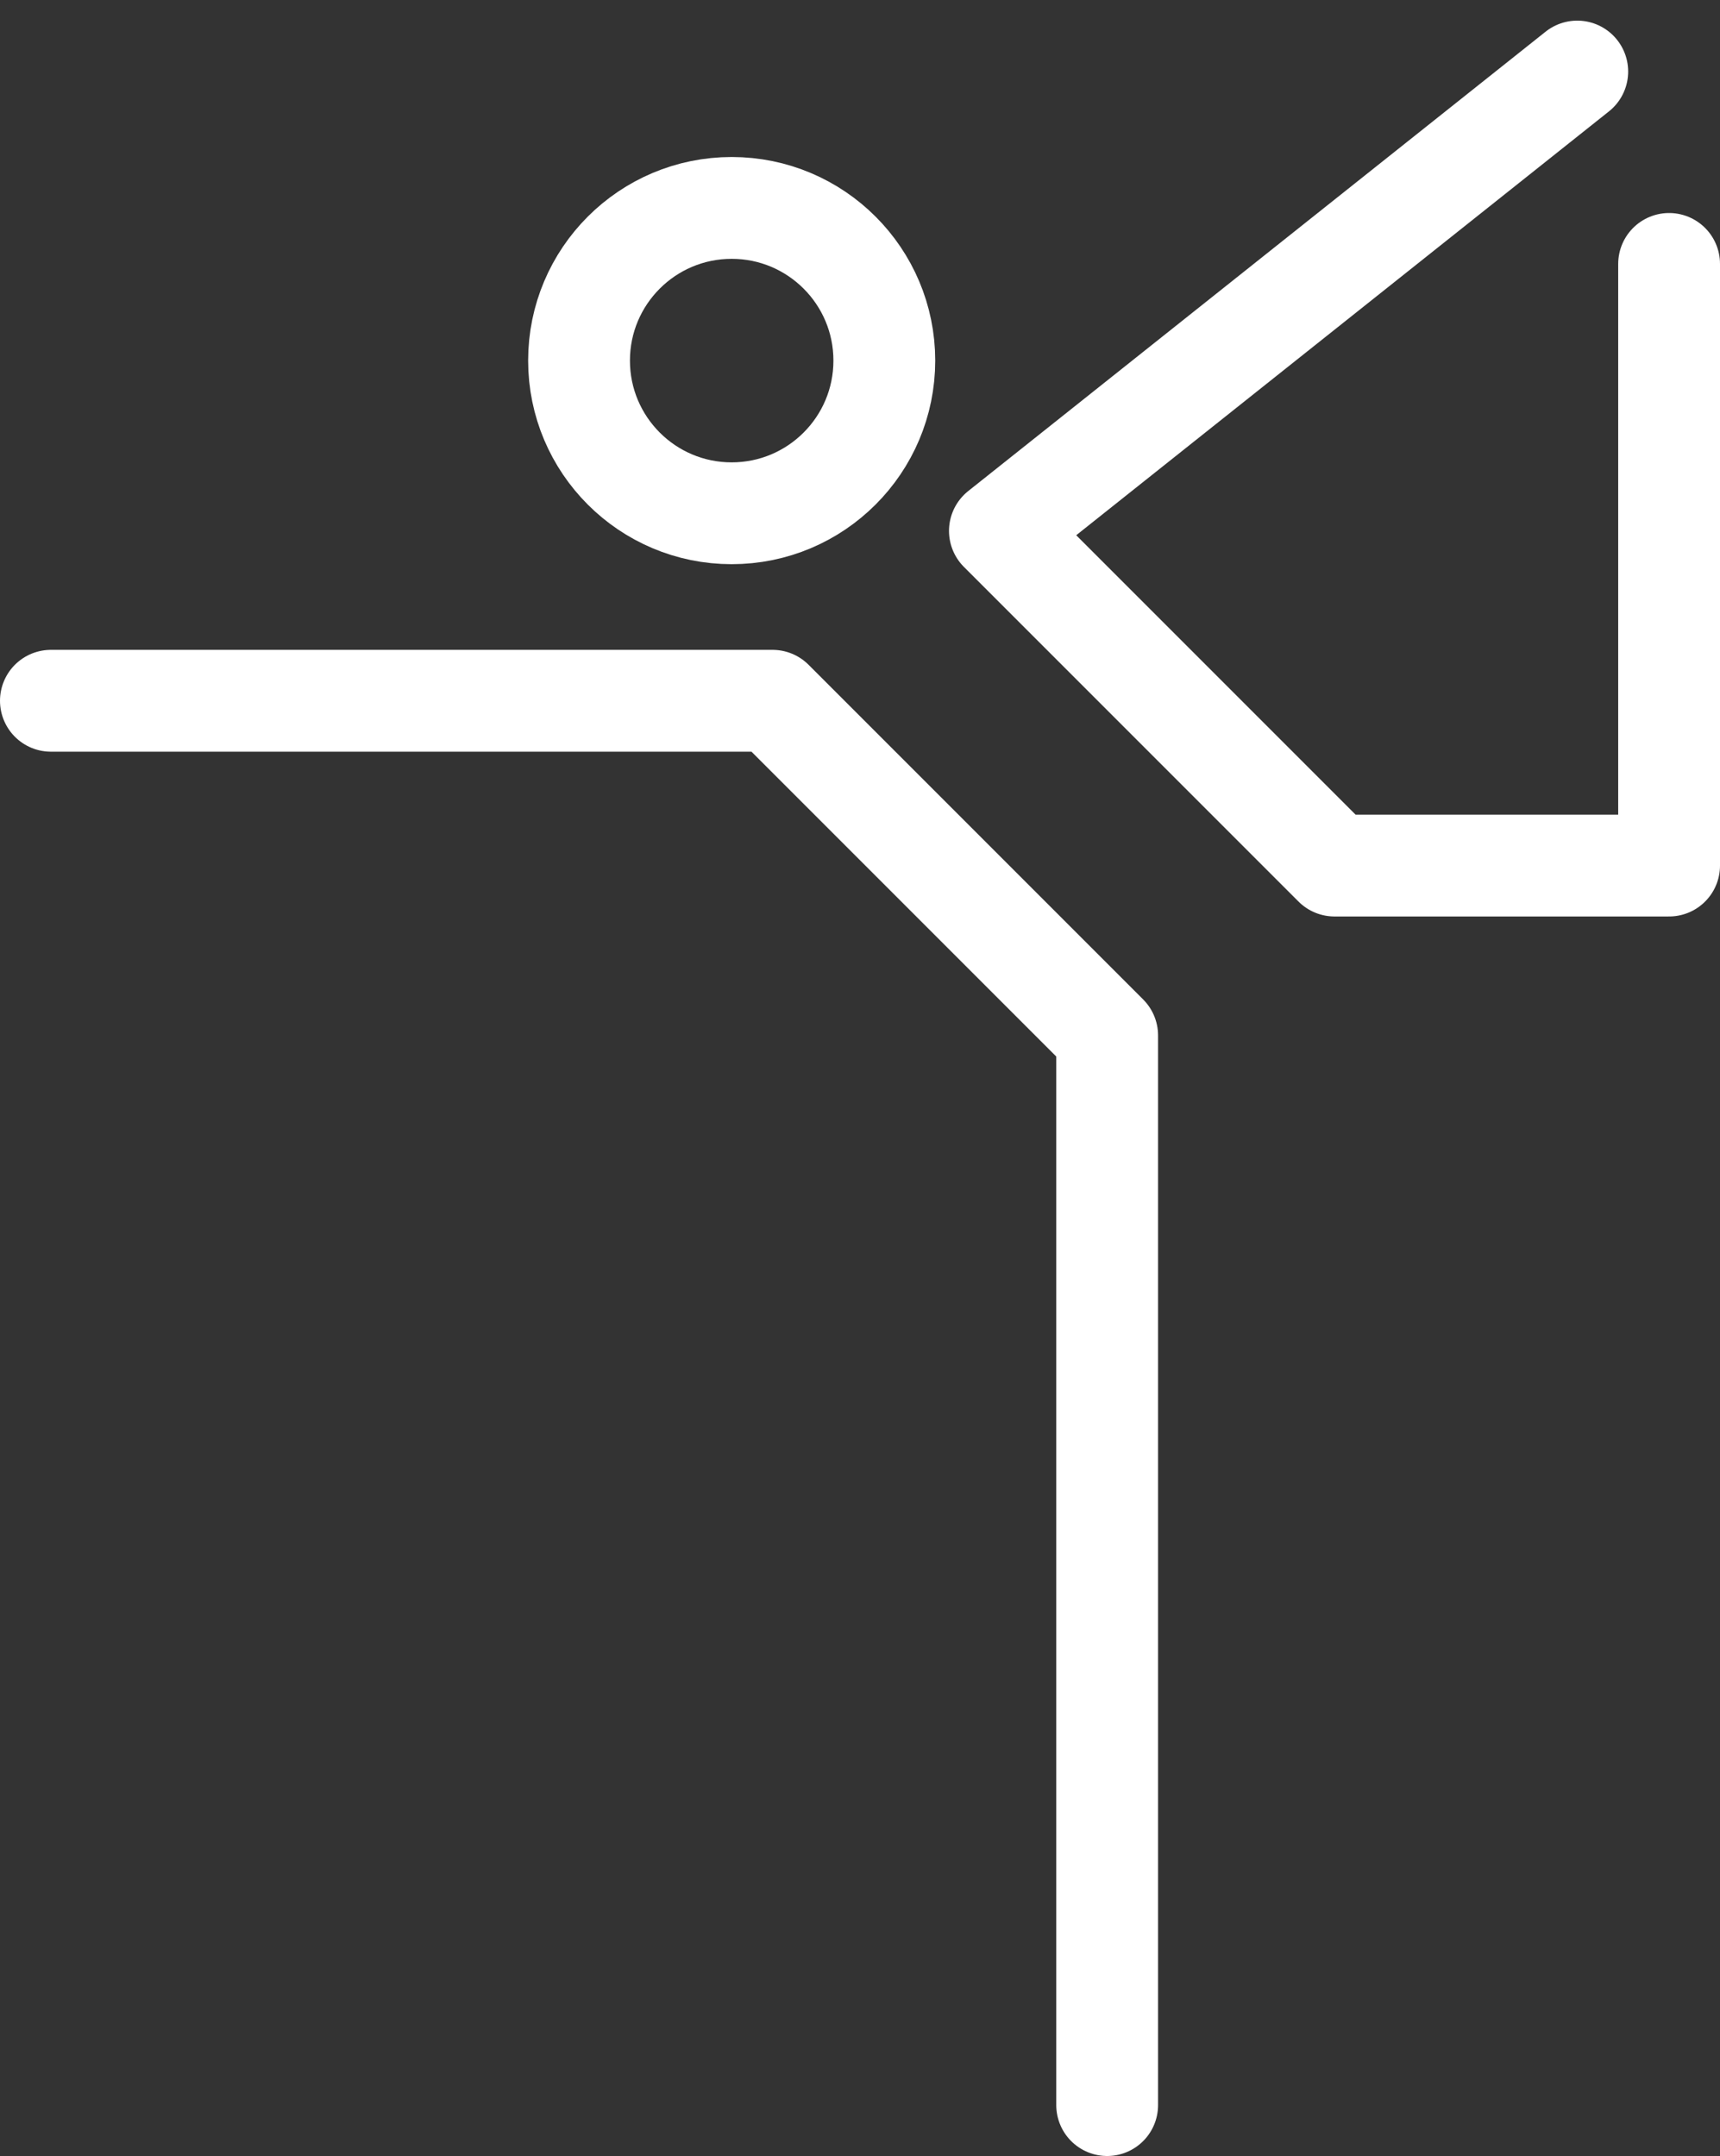 <svg xmlns="http://www.w3.org/2000/svg" width="84.479" height="105.868" viewBox="0 0 84.479 105.868">
  <rect x="0" y="0" width="84.479" height="105.868" fill="#333333" stroke="none"/>
  <g id="Group_267" data-name="Group 267" transform="translate(2.5 1.772)">
    <g id="Group_66924" data-name="Group 66924" transform="translate(0 0)">
      <path id="Path_11684" data-name="Path 11684" d="M0,58.687H35.445L51.879,75.121v52.524" transform="translate(0 -26.048)" fill="none" stroke="#fff" stroke-linecap="round" stroke-linejoin="round" stroke-width="5"/>
      <path id="Path_11685" data-name="Path 11685" d="M112.168,3.13,83.811,25.687,100.245,42.12h16.434V12.577" transform="translate(-37.2 -1.389)" fill="none" stroke="#fff" stroke-linecap="round" stroke-linejoin="round" stroke-width="5"/>
      <ellipse id="Ellipse_75" data-name="Ellipse 75" cx="7.497" cy="7.497" rx="7.497" ry="7.497" transform="translate(25.94 8.438)" fill="none" stroke="#fff" stroke-linecap="round" stroke-width="5"/>
    </g>
  </g>
</svg>
